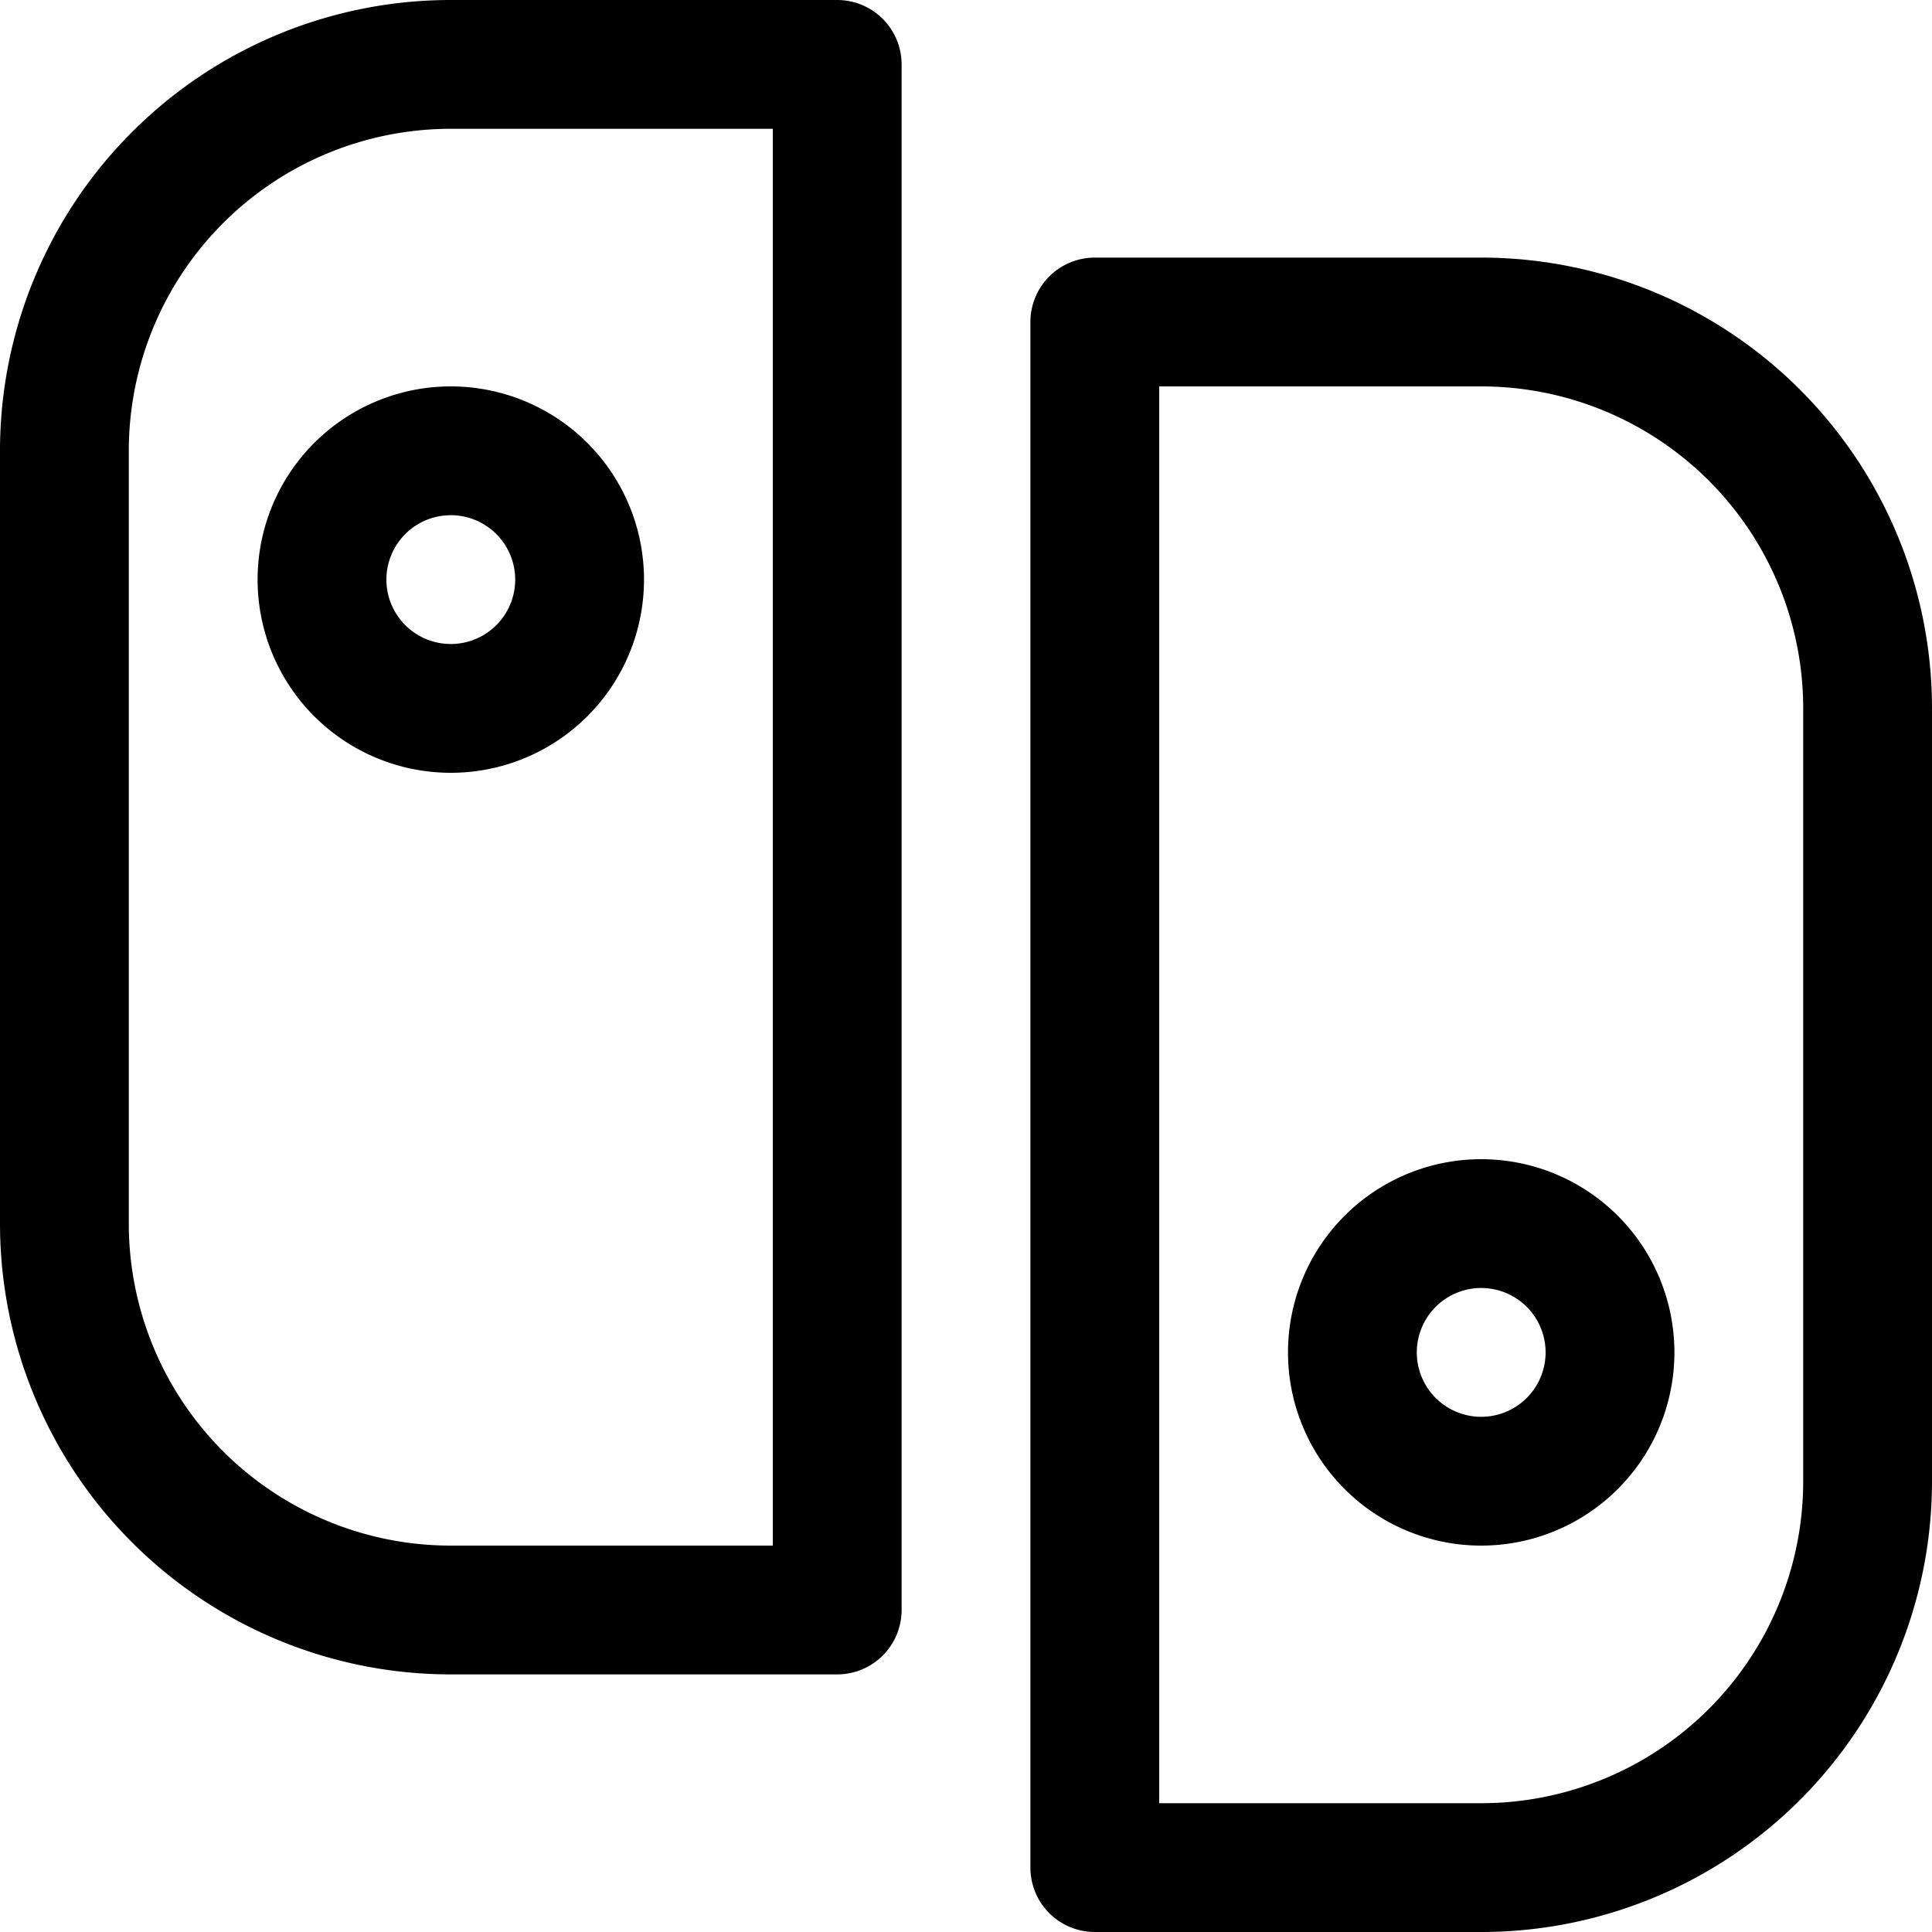 <?xml version="1.0" encoding="iso-8859-1"?>
<!-- Generator: www.svgicons.com -->
<svg xmlns="http://www.w3.org/2000/svg" width="800" height="800" viewBox="0 0 15 15">
<path fill="currentColor" d="M8.5 14.5H8a.5.5 0 0 0 .5.5zm0-12V2a.5.5 0 0 0-.5.5zm6 9h.5zm-3 3V14zm3-9H14zm-3-3V3zm-5-2H7a.5.5 0 0 0-.5-.5zm0 12v.5a.5.5 0 0 0 .5-.5zm-6-9H1zm3-3V1zm0 12v.5zm-3-3H0zm13.5-4v6h1v-6zM11.5 14h-3v1h3zm-2.5.5v-12H8v12zM8.5 3h3V2h-3zm5.5 8.5a2.5 2.5 0 0 1-2.5 2.5v1a3.5 3.5 0 0 0 3.5-3.5zm1-6A3.5 3.5 0 0 0 11.5 2v1A2.5 2.5 0 0 1 14 5.5zm-9-5v12h1V.5zM6.5 12h-3v1h3zM1 9.5v-6H0v6zM3.5 1h3V0h-3zM1 3.5A2.5 2.5 0 0 1 3.5 1V0A3.5 3.5 0 0 0 0 3.5zM3.5 12A2.5 2.5 0 0 1 1 9.5H0A3.5 3.5 0 0 0 3.5 13zm9.5-1.5A1.5 1.5 0 0 0 11.5 9v1a.5.5 0 0 1 .5.5zM11.5 12a1.5 1.5 0 0 0 1.5-1.5h-1a.5.5 0 0 1-.5.5zM10 10.5a1.5 1.5 0 0 0 1.5 1.5v-1a.5.5 0 0 1-.5-.5zm1 0a.5.5 0 0 1 .5-.5V9a1.5 1.5 0 0 0-1.5 1.5zM3.5 5a.5.5 0 0 1-.5-.5H2A1.5 1.5 0 0 0 3.5 6zm.5-.5a.5.5 0 0 1-.5.5v1A1.5 1.5 0 0 0 5 4.5zM3.5 4a.5.5 0 0 1 .5.5h1A1.5 1.5 0 0 0 3.5 3zm0-1A1.5 1.5 0 0 0 2 4.5h1a.5.5 0 0 1 .5-.5z"/>
</svg>